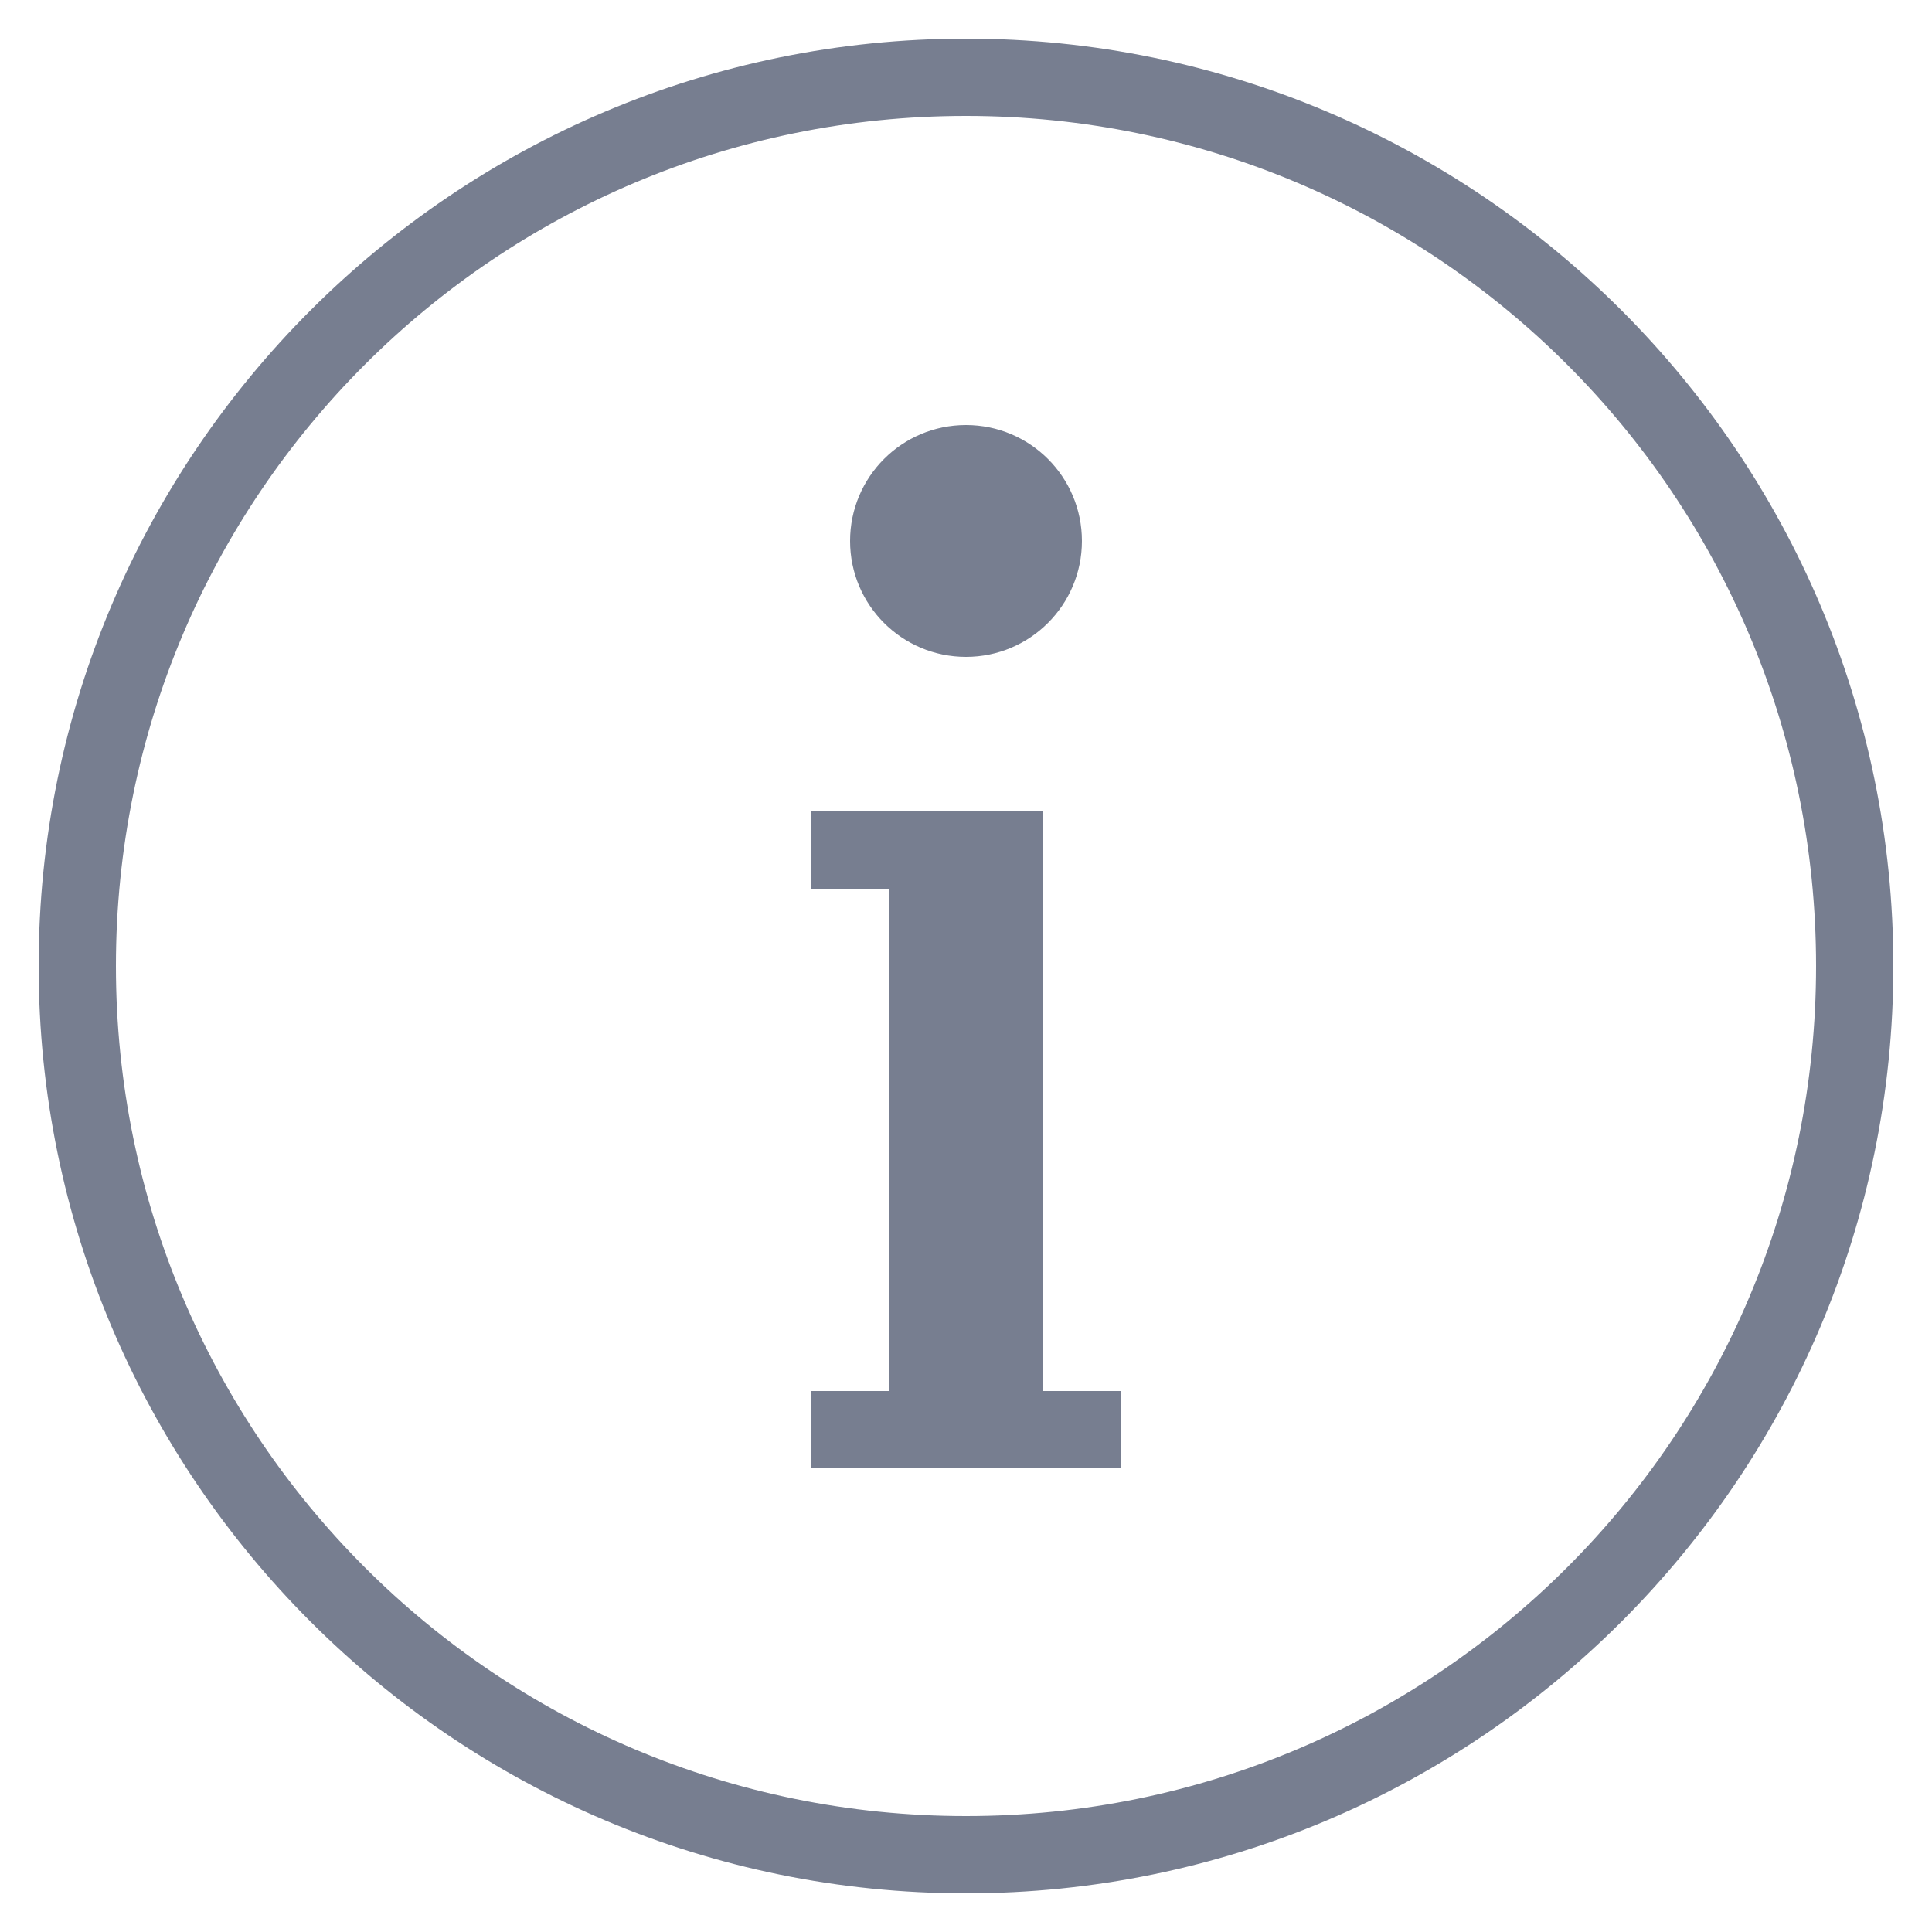 <svg width="48" height="48" viewBox="0 0 48 48" fill="none" xmlns="http://www.w3.org/2000/svg">
<path fill-rule="evenodd" clip-rule="evenodd" d="M20.16 20.16V22.08H21.12H22.08V34.56H21.12H20.16V36.48H21.12H22.08H25.92H26.88H27.84V34.56H26.88H25.92V20.16H24.96H21.12H20.16ZM24 10.56C22.409 10.56 21.12 11.849 21.12 13.44C21.12 15.031 22.409 16.32 24 16.32C25.591 16.32 26.88 15.031 26.88 13.44C26.88 11.849 25.591 10.56 24 10.56ZM24 2.88C35.676 2.88 45.12 12.324 45.12 24C45.12 35.676 35.676 45.12 24 45.12C12.324 45.12 2.88 35.676 2.88 24C2.88 12.324 12.324 2.88 24 2.88ZM24 0.96C11.287 0.96 0.96 11.287 0.96 24C0.96 36.713 11.287 47.04 24 47.04C36.713 47.04 47.04 36.713 47.04 24C47.04 11.287 36.713 0.96 24 0.96Z" fill="#777E90"/>
</svg>
